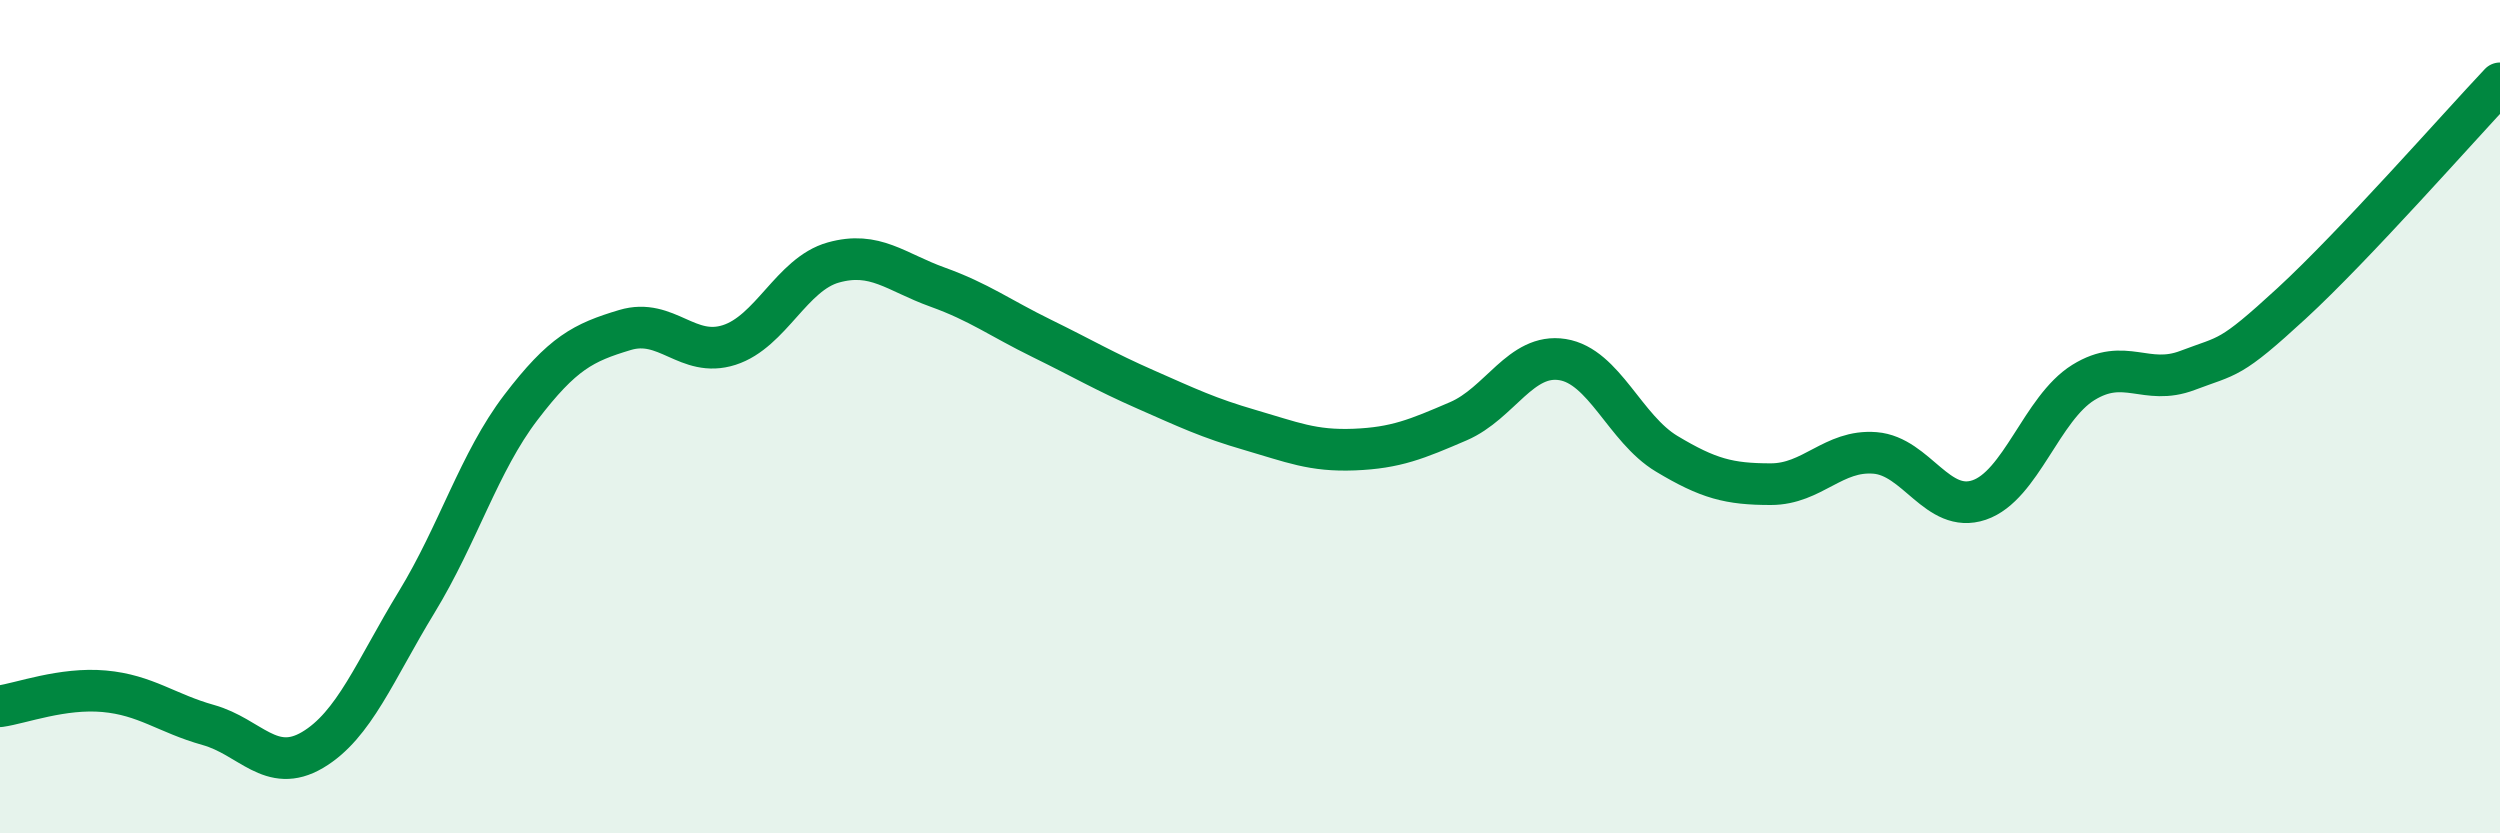 
    <svg width="60" height="20" viewBox="0 0 60 20" xmlns="http://www.w3.org/2000/svg">
      <path
        d="M 0,16.95 C 0.5,16.88 1.5,16.5 2.5,16.59 C 3.5,16.68 4,17.12 5,17.4 C 6,17.68 6.5,18.59 7.5,18 C 8.5,17.41 9,16.09 10,14.45 C 11,12.81 11.5,11.09 12.5,9.78 C 13.5,8.47 14,8.22 15,7.92 C 16,7.62 16.5,8.6 17.5,8.28 C 18.5,7.96 19,6.58 20,6.3 C 21,6.02 21.5,6.53 22.5,6.89 C 23.5,7.25 24,7.63 25,8.12 C 26,8.61 26.5,8.91 27.5,9.35 C 28.5,9.79 29,10.03 30,10.32 C 31,10.61 31.5,10.83 32.5,10.79 C 33.5,10.75 34,10.54 35,10.11 C 36,9.68 36.5,8.47 37.5,8.63 C 38.5,8.79 39,10.29 40,10.89 C 41,11.49 41.5,11.62 42.5,11.62 C 43.5,11.62 44,10.79 45,10.87 C 46,10.95 46.5,12.34 47.5,12 C 48.5,11.66 49,9.8 50,9.18 C 51,8.56 51.5,9.27 52.5,8.89 C 53.5,8.51 53.5,8.66 55,7.28 C 56.5,5.9 59,3.06 60,2L60 20L0 20Z"
        fill="#008740"
        opacity="0.1"
        stroke-linecap="round"
        stroke-linejoin="round"
      />
      <path
        d="M 0,16.95 C 0.5,16.88 1.5,16.5 2.5,16.59 C 3.5,16.68 4,17.12 5,17.4 C 6,17.68 6.5,18.59 7.5,18 C 8.5,17.41 9,16.09 10,14.45 C 11,12.81 11.5,11.09 12.5,9.78 C 13.5,8.47 14,8.22 15,7.92 C 16,7.62 16.5,8.6 17.5,8.28 C 18.5,7.96 19,6.58 20,6.3 C 21,6.02 21.5,6.53 22.5,6.89 C 23.5,7.25 24,7.63 25,8.12 C 26,8.61 26.5,8.91 27.5,9.35 C 28.5,9.79 29,10.03 30,10.32 C 31,10.61 31.5,10.83 32.5,10.79 C 33.5,10.75 34,10.54 35,10.11 C 36,9.68 36.5,8.47 37.5,8.63 C 38.5,8.79 39,10.29 40,10.89 C 41,11.49 41.5,11.62 42.5,11.62 C 43.5,11.62 44,10.79 45,10.87 C 46,10.95 46.5,12.34 47.5,12 C 48.5,11.66 49,9.8 50,9.18 C 51,8.56 51.5,9.27 52.5,8.89 C 53.5,8.51 53.5,8.66 55,7.28 C 56.5,5.9 59,3.06 60,2"
        stroke="#008740"
        stroke-width="1"
        fill="none"
        stroke-linecap="round"
        stroke-linejoin="round"
      />
    </svg>
  